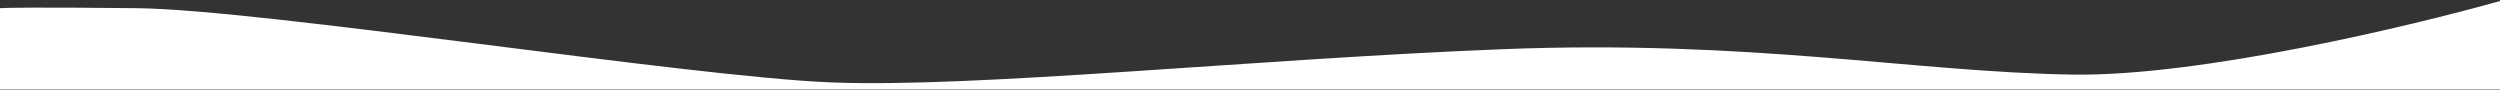<?xml version="1.0" encoding="UTF-8"?> <svg xmlns="http://www.w3.org/2000/svg" width="1920" height="69" viewBox="0 0 1920 69" fill="none"><rect x="0" y="0" width="1920" height="69" fill="#333333" stroke="none"/> <path d="M1591.5 57.281C1689.5 58.881 1852.5 19.781 1920 0.781V68.781H0V6.281C3.5 5.948 27.8 5.481 105 6.281C201.5 7.281 527.5 58.781 638 63.281C748.5 67.781 963.5 45.281 1154 37.781C1344.5 30.281 1469 55.281 1591.5 57.281Z" fill="white"></path> </svg> 